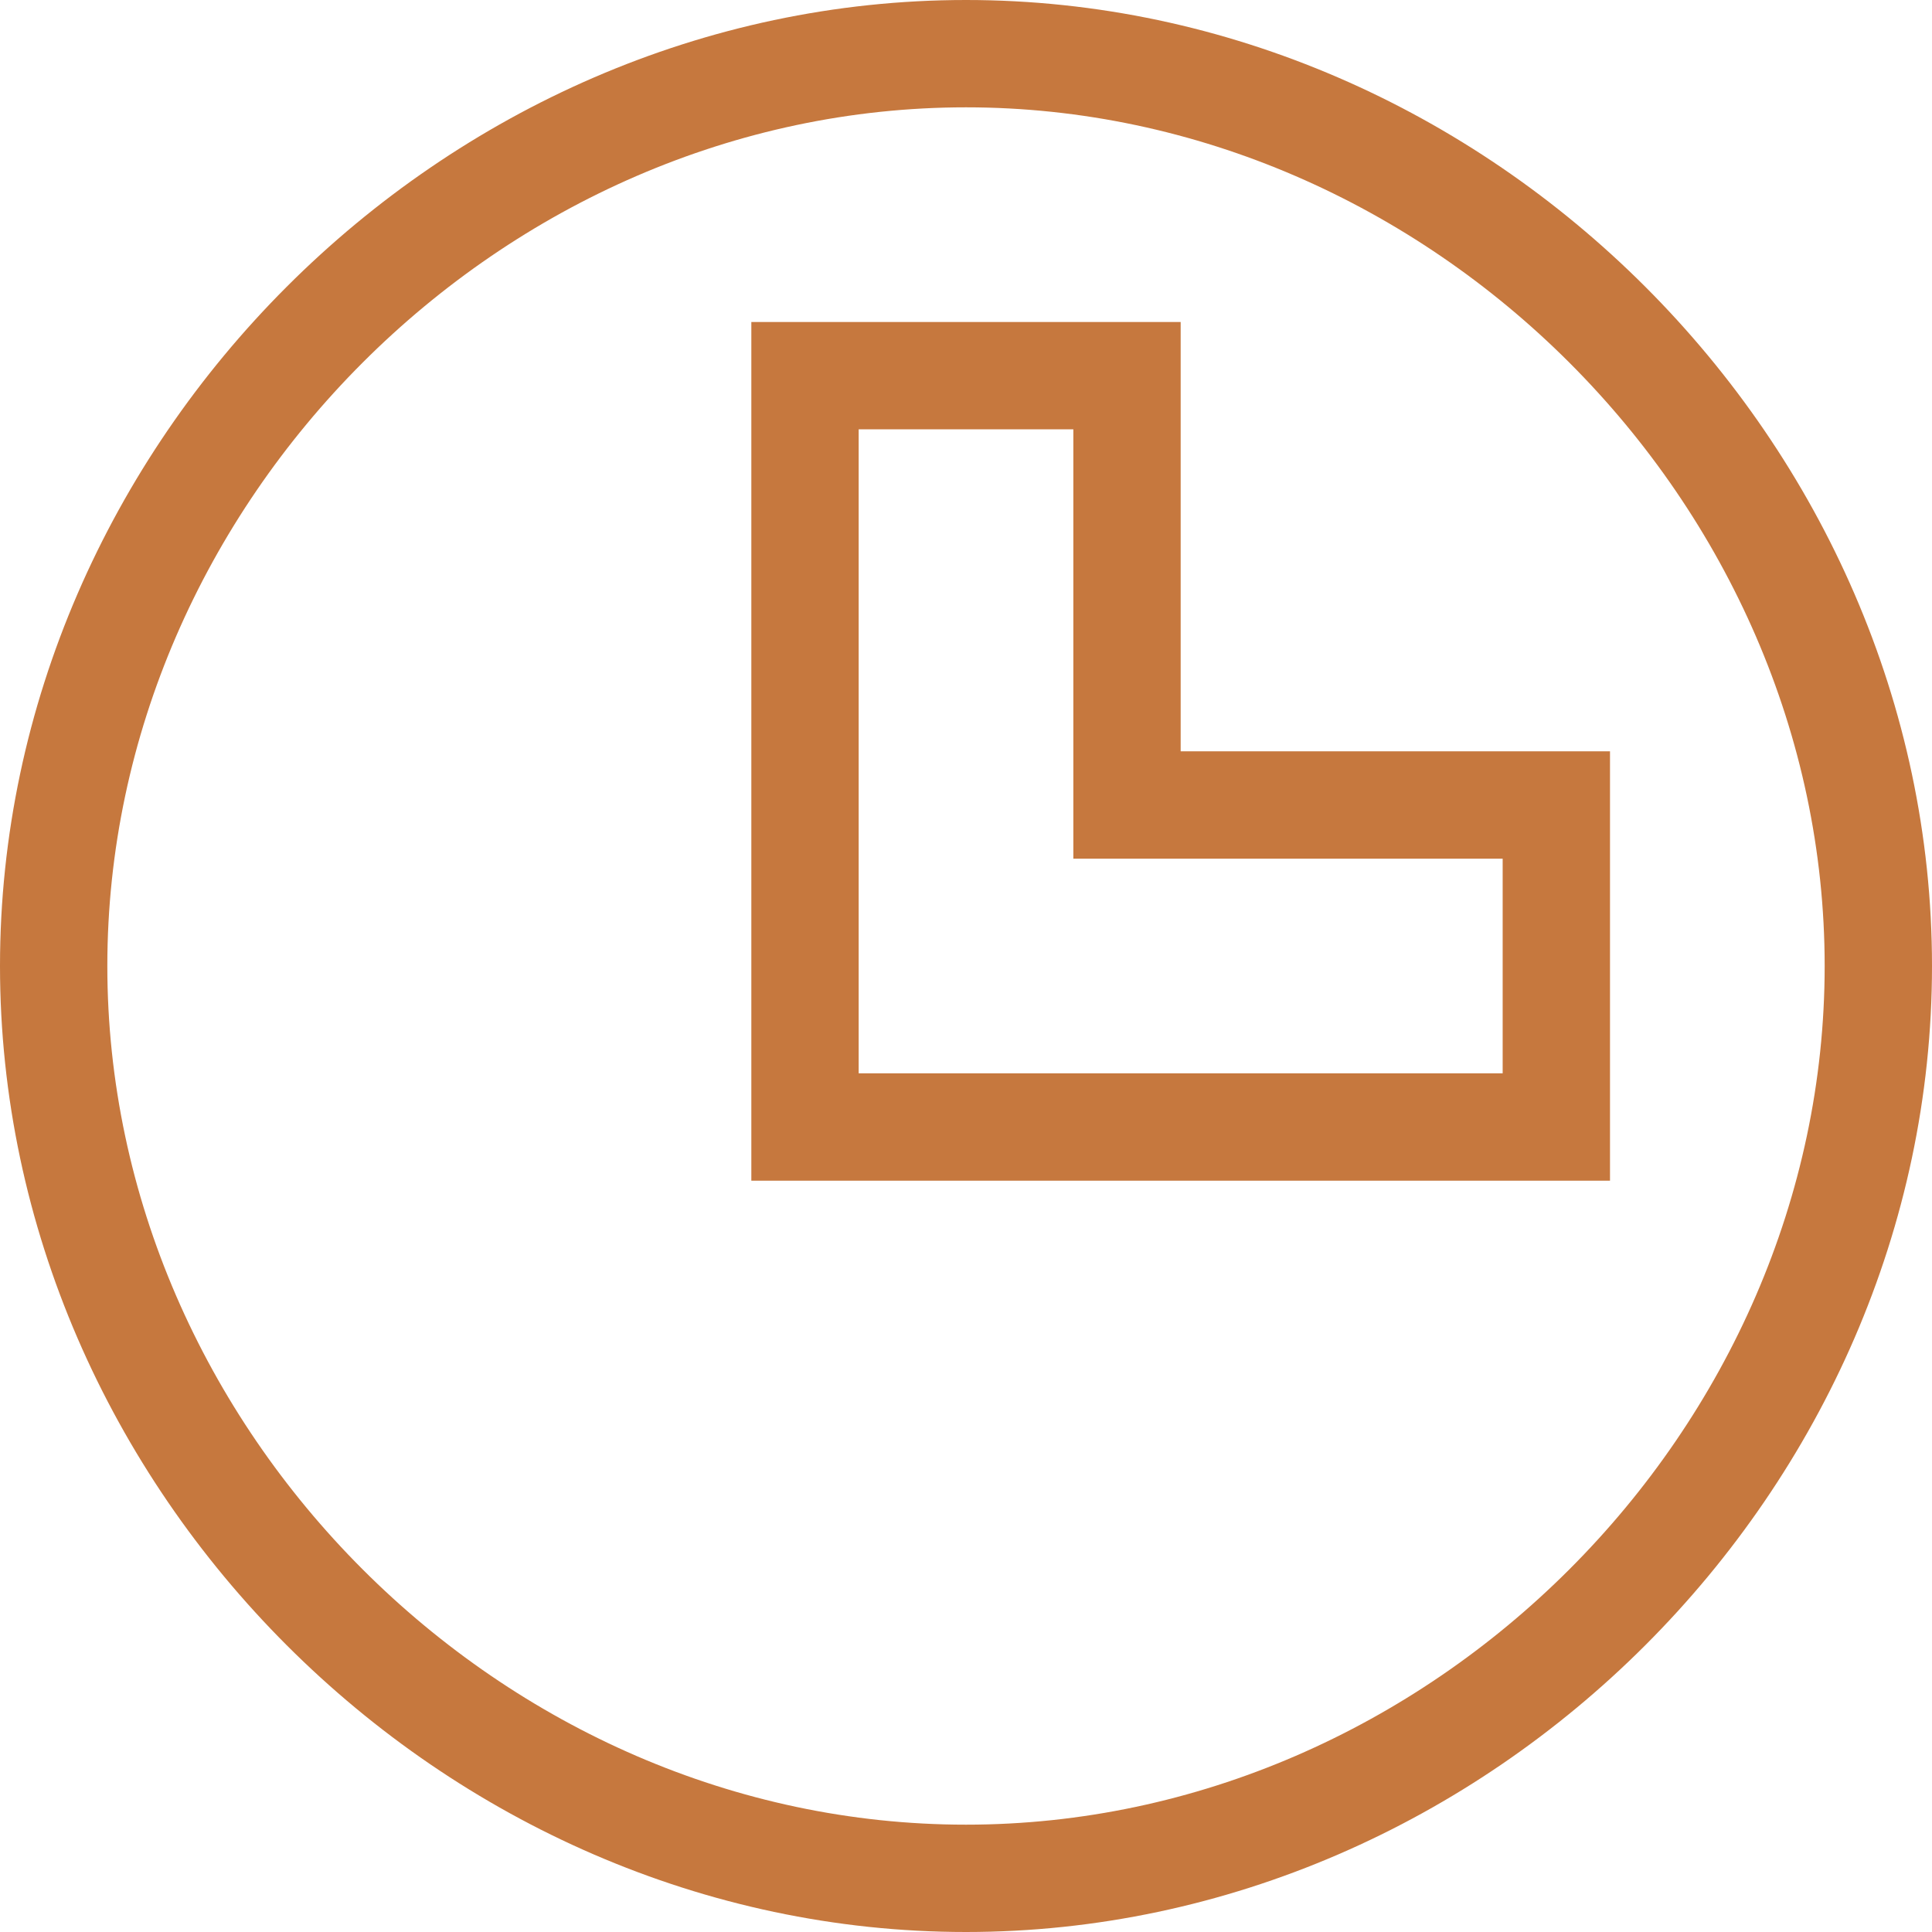 <?xml version="1.0" encoding="UTF-8"?>
<svg id="Layer_2" data-name="Layer 2" xmlns="http://www.w3.org/2000/svg" viewBox="0 0 27 27">
  <defs>
    <style>
      .cls-1 {
        fill: none;
        stroke: #c6783e;
        stroke-width: 1.5px;
      }
    </style>
  </defs>
  <g id="Layer_1-2" data-name="Layer 1">
    <path class="cls-1" d="m21,15.75h.75v-4.5h-6v-6h-4.5v10.5h9.75ZM.75,13.5C.75,6.6,6.6.75,13.5.75s12.75,5.85,12.75,12.75-5.85,12.75-12.75,12.75S.75,20.4.75,13.5Z"/>
  </g>
</svg>